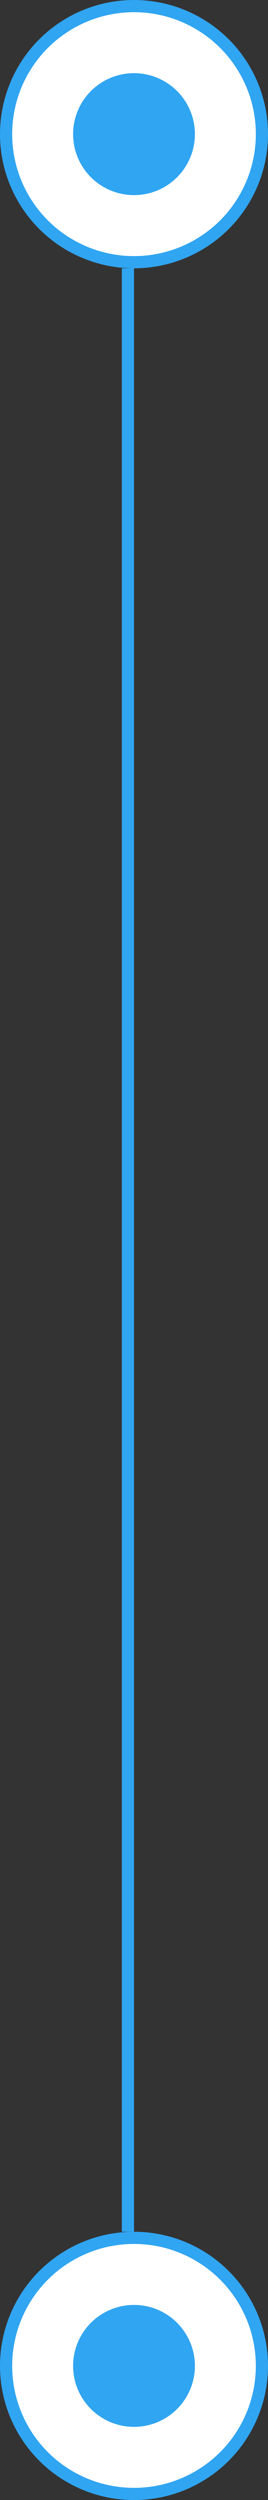 <svg width="22" height="205" viewBox="0 0 22 205" fill="none" xmlns="http://www.w3.org/2000/svg">
<rect x="0" y="0" width="22" height="205" fill="#333333" stroke="none"/>
<circle cx="11" cy="11" r="10.5" fill="white" stroke="#30A5F2"/>
<circle cx="11" cy="194" r="10.5" fill="white" stroke="#30A5F2"/>
<circle cx="11" cy="11" r="5.5" fill="#30A5F2" stroke="white"/>
<circle cx="11" cy="194" r="5.5" fill="#30A5F2" stroke="white"/>
<line x1="10.5" y1="22" x2="10.5" y2="183" stroke="#30A5F2"/>
</svg>
